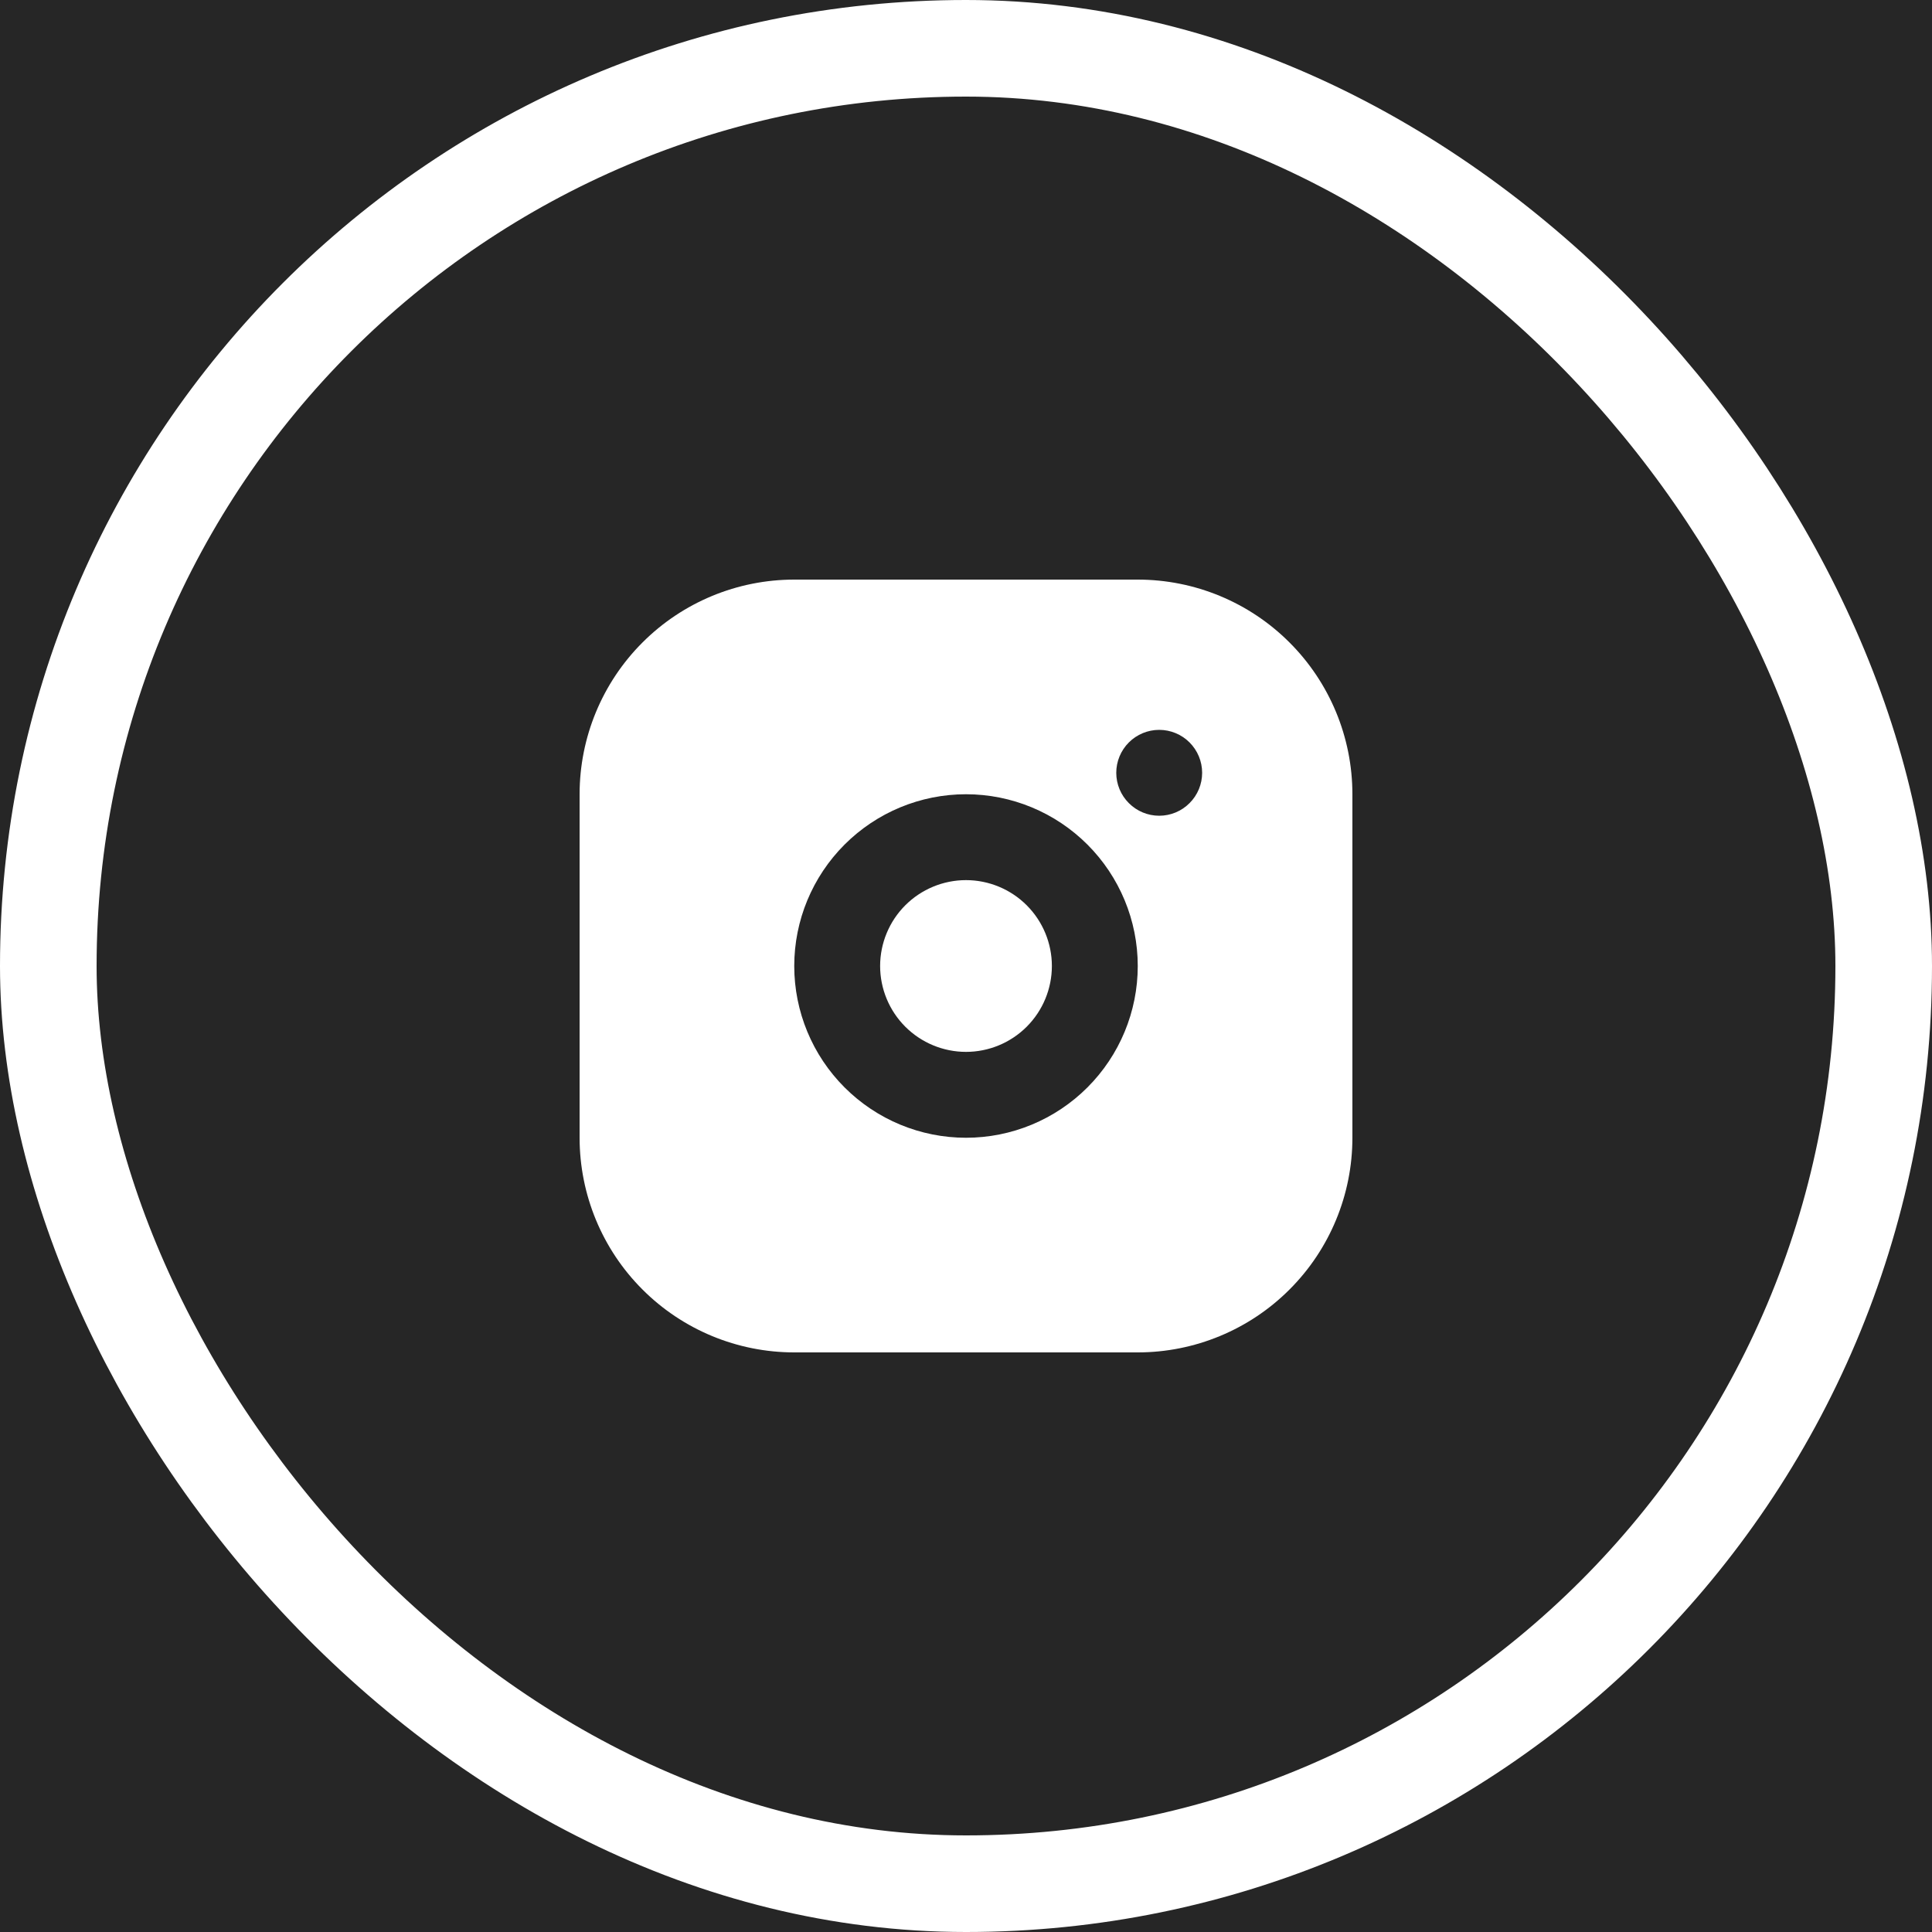 <svg width="40" height="40" viewBox="0 0 40 40" fill="none" xmlns="http://www.w3.org/2000/svg">
<rect width="40" height="40" fill="#262626"/>
<rect x="1" y="1" width="38" height="38" rx="19" fill="#262626"/>
<rect x="1" y="1" width="38" height="38" rx="19" stroke="white" stroke-width="2"/>
<path d="M23.556 12C24.734 12 25.865 12.468 26.698 13.302C27.532 14.135 28 15.266 28 16.444V23.556C28 24.734 27.532 25.865 26.698 26.698C25.865 27.532 24.734 28 23.556 28H16.444C15.266 28 14.135 27.532 13.302 26.698C12.468 25.865 12 24.734 12 23.556V16.444C12 15.266 12.468 14.135 13.302 13.302C14.135 12.468 15.266 12 16.444 12H23.556ZM20 16.444C19.057 16.444 18.153 16.819 17.486 17.486C16.819 18.153 16.444 19.057 16.444 20C16.444 20.943 16.819 21.847 17.486 22.514C18.153 23.181 19.057 23.556 20 23.556C20.943 23.556 21.847 23.181 22.514 22.514C23.181 21.847 23.556 20.943 23.556 20C23.556 19.057 23.181 18.153 22.514 17.486C21.847 16.819 20.943 16.444 20 16.444ZM20 18.222C20.471 18.222 20.924 18.41 21.257 18.743C21.59 19.076 21.778 19.529 21.778 20C21.778 20.471 21.59 20.924 21.257 21.257C20.924 21.59 20.471 21.778 20 21.778C19.529 21.778 19.076 21.59 18.743 21.257C18.41 20.924 18.222 20.471 18.222 20C18.222 19.529 18.41 19.076 18.743 18.743C19.076 18.41 19.529 18.222 20 18.222ZM24 15.111C23.764 15.111 23.538 15.205 23.372 15.371C23.205 15.538 23.111 15.764 23.111 16C23.111 16.236 23.205 16.462 23.372 16.628C23.538 16.795 23.764 16.889 24 16.889C24.236 16.889 24.462 16.795 24.628 16.628C24.795 16.462 24.889 16.236 24.889 16C24.889 15.764 24.795 15.538 24.628 15.371C24.462 15.205 24.236 15.111 24 15.111Z" fill="white"/>
</svg>
